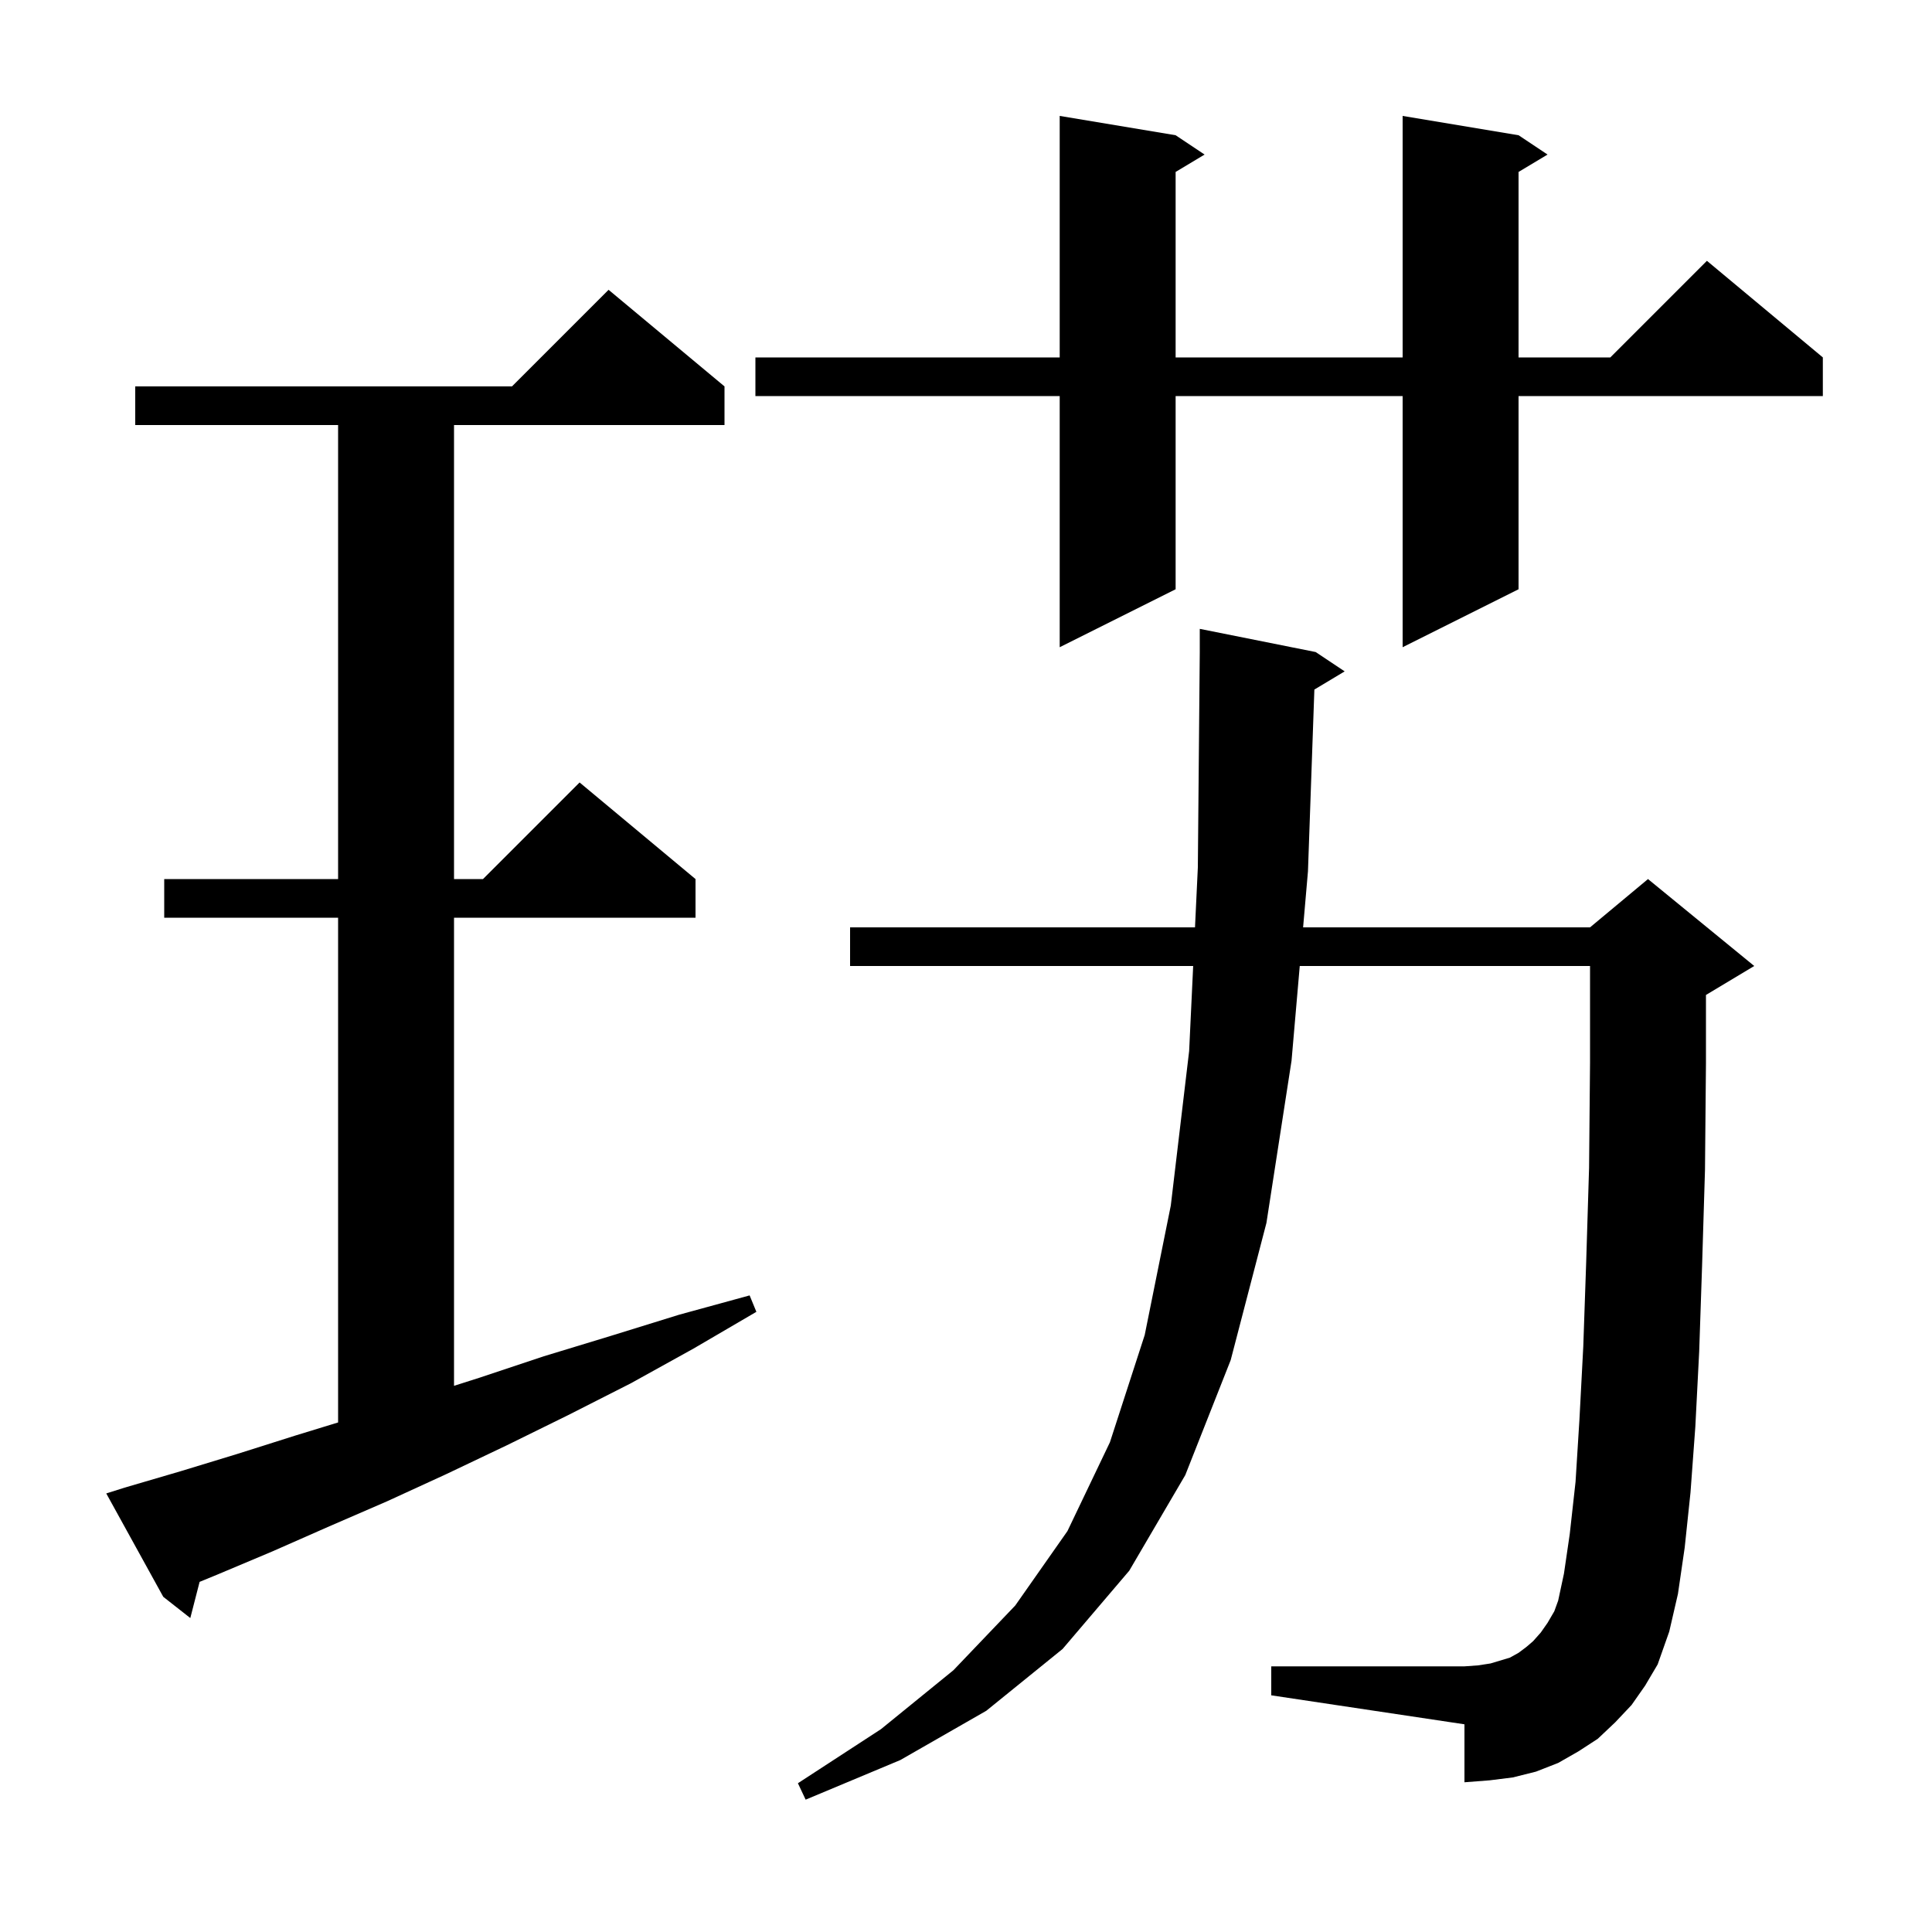 <svg xmlns="http://www.w3.org/2000/svg" xmlns:xlink="http://www.w3.org/1999/xlink" version="1.1" baseProfile="full" viewBox="0 0 200 200" width="200" height="200"><g fill="currentColor"><path d="M 136.063 71.382 L 135.4 90.2 L 134.897 96.0 L 164.6 96.0 L 170.6 91.0 L 181.6 100.0 L 176.6 103.0 L 176.6 110.1 L 176.5 121.1 L 176.2 131.0 L 175.9 139.9 L 175.5 147.7 L 175.0 154.5 L 174.4 160.2 L 173.7 165.0 L 172.8 168.9 L 171.6 172.3 L 170.3 174.5 L 168.9 176.5 L 167.2 178.3 L 165.4 180.0 L 163.4 181.3 L 161.3 182.5 L 159.0 183.4 L 156.6 184.0 L 154.2 184.3 L 151.6 184.5 L 151.6 178.5 L 131.6 175.5 L 131.6 172.5 L 151.6 172.5 L 153.0 172.4 L 154.3 172.2 L 156.3 171.6 L 157.2 171.1 L 158.0 170.5 L 158.7 169.9 L 159.5 169.0 L 160.2 168.0 L 160.9 166.8 L 161.3 165.7 L 161.9 162.9 L 162.5 158.8 L 163.1 153.4 L 163.5 147.0 L 163.9 139.4 L 164.2 130.7 L 164.5 120.9 L 164.6 110.0 L 164.6 100.0 L 134.55 100.0 L 133.7 109.8 L 131.1 126.6 L 127.4 140.8 L 122.7 152.7 L 116.9 162.6 L 110.0 170.7 L 102.1 177.1 L 93.2 182.2 L 83.4 186.3 L 82.6 184.6 L 91.2 179.0 L 98.7 172.9 L 105.1 166.2 L 110.5 158.5 L 114.9 149.3 L 118.5 138.2 L 121.2 124.8 L 123.1 108.8 L 123.517 100.0 L 88.0 100.0 L 88.0 96.0 L 123.706 96.0 L 124.0 89.8 L 124.2 67.5 L 124.2 65.1 L 136.2 67.5 L 139.2 69.5 Z M 12.9 154.0 L 18.7 152.3 L 24.6 150.5 L 30.6 148.6 L 35.0 147.252 L 35.0 95.0 L 17.0 95.0 L 17.0 91.0 L 35.0 91.0 L 35.0 44.0 L 14.0 44.0 L 14.0 40.0 L 53.0 40.0 L 63.0 30.0 L 75.0 40.0 L 75.0 44.0 L 47.0 44.0 L 47.0 91.0 L 50.0 91.0 L 60.0 81.0 L 72.0 91.0 L 72.0 95.0 L 47.0 95.0 L 47.0 143.459 L 49.7 142.6 L 56.3 140.4 L 63.2 138.3 L 70.3 136.1 L 77.6 134.1 L 78.3 135.8 L 71.8 139.6 L 65.3 143.2 L 58.8 146.5 L 52.5 149.6 L 46.2 152.6 L 40.1 155.4 L 34.1 158.0 L 28.2 160.6 L 22.5 163.0 L 20.663 163.754 L 19.7 167.5 L 16.9 165.3 L 11.0 154.6 Z M 157.2 14.0 L 160.2 16.0 L 157.2 17.8 L 157.2 37.0 L 166.7 37.0 L 176.7 27.0 L 188.7 37.0 L 188.7 41.0 L 157.2 41.0 L 157.2 61.0 L 145.2 67.0 L 145.2 41.0 L 121.7 41.0 L 121.7 61.0 L 109.7 67.0 L 109.7 41.0 L 78.2 41.0 L 78.2 37.0 L 109.7 37.0 L 109.7 12.0 L 121.7 14.0 L 124.7 16.0 L 121.7 17.8 L 121.7 37.0 L 145.2 37.0 L 145.2 12.0 Z "/></g></svg>